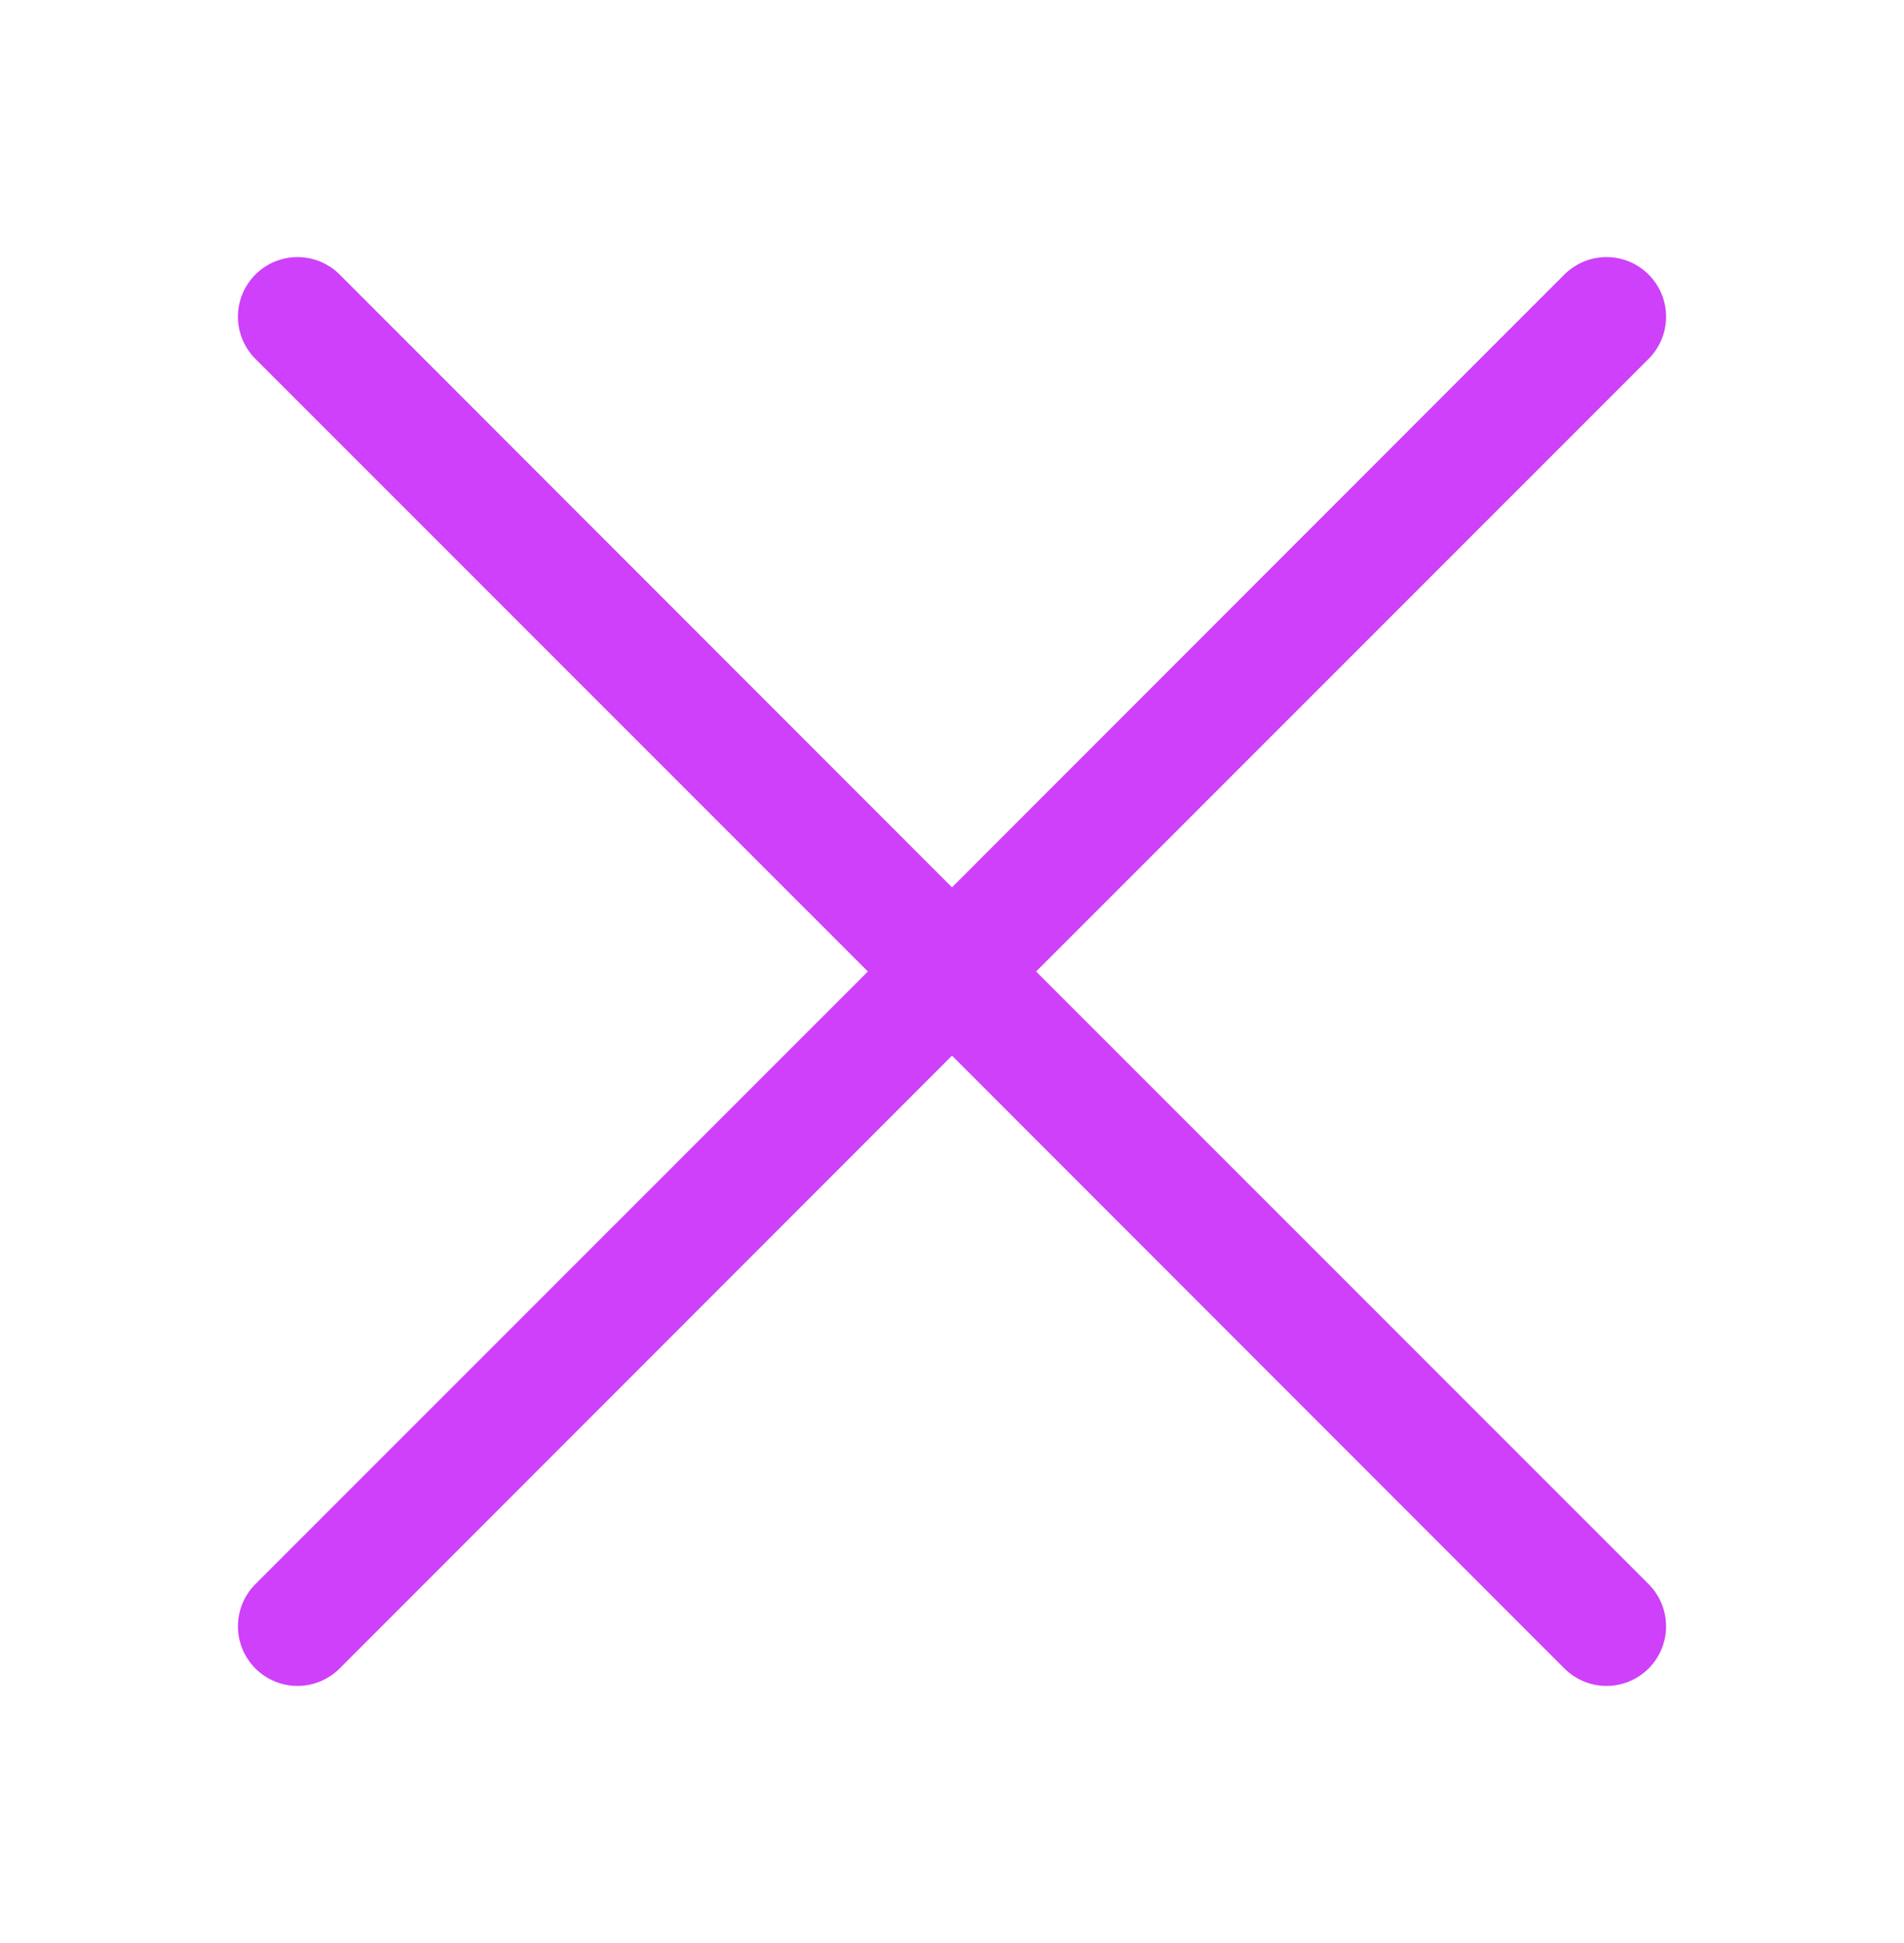 <svg width="50" height="51" viewBox="0 0 50 51" fill="none" xmlns="http://www.w3.org/2000/svg">
<path d="M6.706 9.419C6.561 9.274 6.446 9.101 6.367 8.911C6.289 8.721 6.248 8.518 6.248 8.313C6.248 8.107 6.289 7.904 6.367 7.714C6.446 7.524 6.561 7.352 6.706 7.206C6.852 7.061 7.024 6.946 7.214 6.867C7.404 6.789 7.607 6.748 7.813 6.748C8.018 6.748 8.221 6.789 8.411 6.867C8.601 6.946 8.774 7.061 8.919 7.206L25 23.291L41.081 7.206C41.227 7.061 41.399 6.946 41.589 6.867C41.779 6.789 41.982 6.748 42.188 6.748C42.393 6.748 42.596 6.789 42.786 6.867C42.976 6.946 43.148 7.061 43.294 7.206C43.439 7.352 43.554 7.524 43.633 7.714C43.712 7.904 43.752 8.107 43.752 8.313C43.752 8.518 43.712 8.721 43.633 8.911C43.554 9.101 43.439 9.274 43.294 9.419L27.209 25.5L43.294 41.581C43.439 41.727 43.554 41.899 43.633 42.089C43.712 42.279 43.752 42.482 43.752 42.688C43.752 42.893 43.712 43.096 43.633 43.286C43.554 43.476 43.439 43.648 43.294 43.794C43.148 43.939 42.976 44.054 42.786 44.133C42.596 44.212 42.393 44.252 42.188 44.252C41.982 44.252 41.779 44.212 41.589 44.133C41.399 44.054 41.227 43.939 41.081 43.794L25 27.709L8.919 43.794C8.774 43.939 8.601 44.054 8.411 44.133C8.221 44.212 8.018 44.252 7.813 44.252C7.607 44.252 7.404 44.212 7.214 44.133C7.024 44.054 6.852 43.939 6.706 43.794C6.561 43.648 6.446 43.476 6.367 43.286C6.289 43.096 6.248 42.893 6.248 42.688C6.248 42.482 6.289 42.279 6.367 42.089C6.446 41.899 6.561 41.727 6.706 41.581L22.791 25.5L6.706 9.419Z" fill="#CE40FA"/>
</svg>
